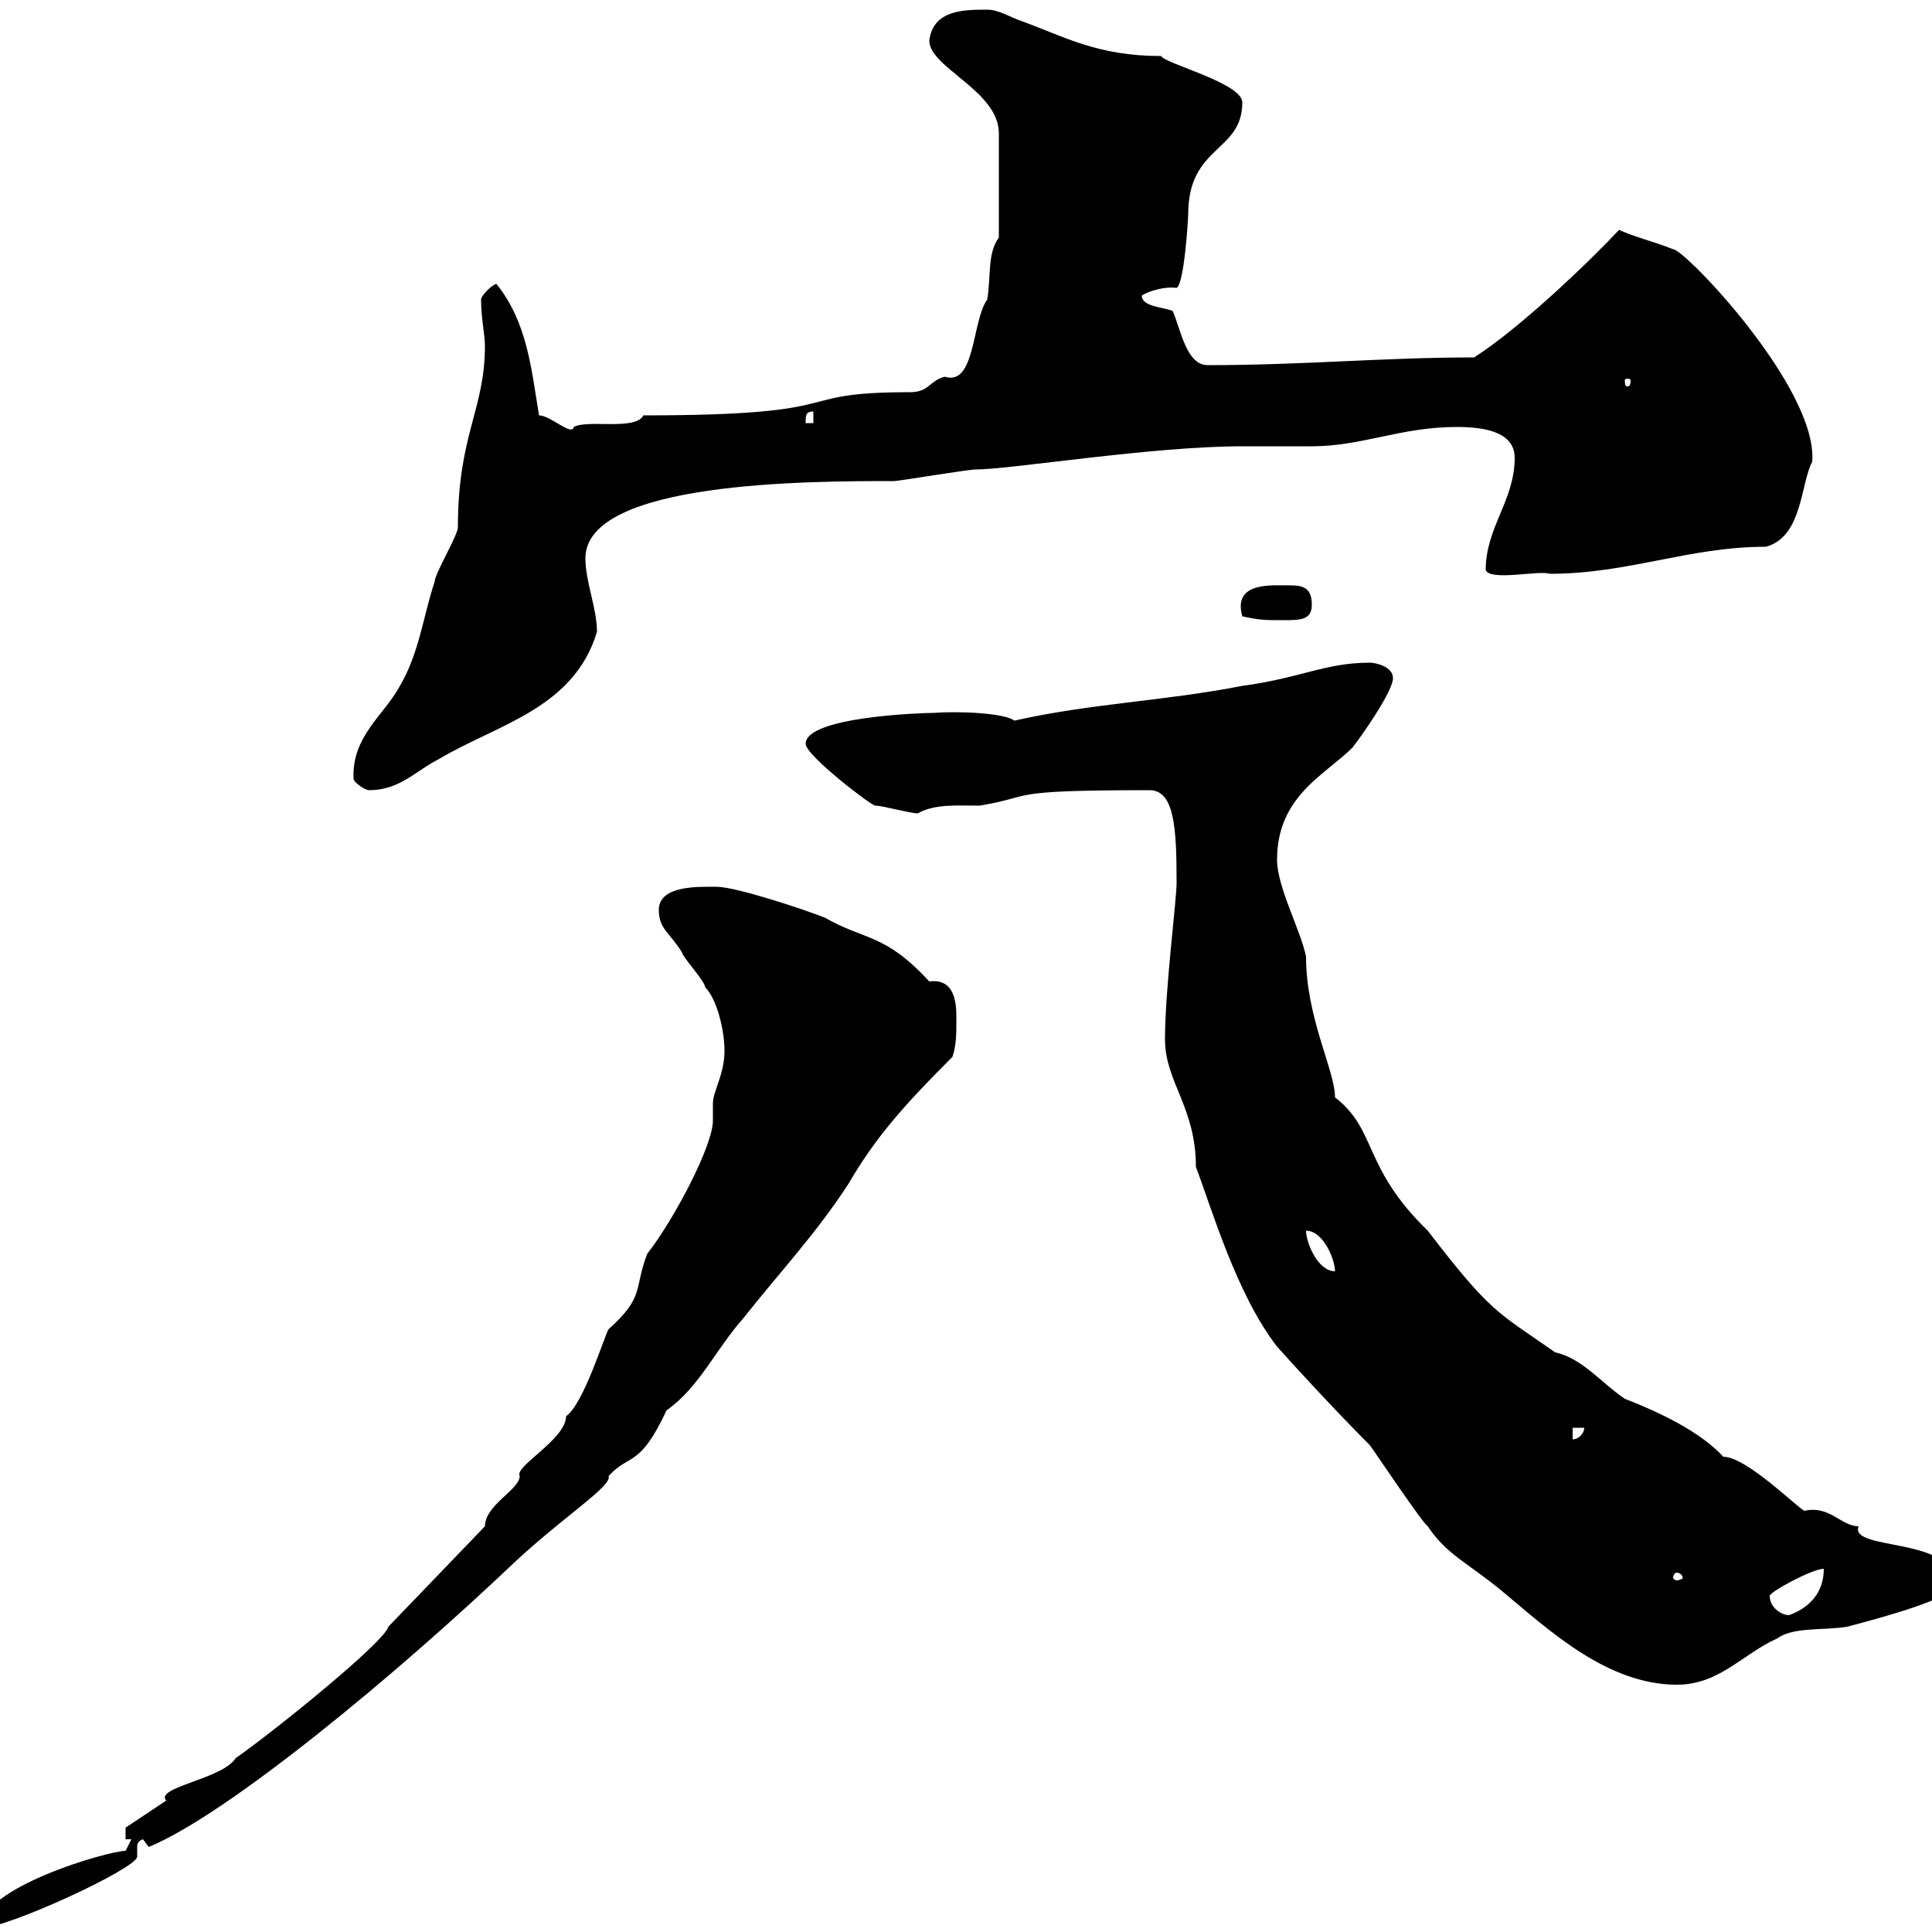 <svg xmlns="http://www.w3.org/2000/svg" xmlns:xlink="http://www.w3.org/1999/xlink" width="300" height="300"><path d="M19.50 287.40C16.80 287.40-3 293.10-3 299.40C1.20 299.40 21.30 290.10 21.30 288.30C21.30 287.40 21.30 287.10 21.30 286.80C21.30 286.50 21.30 285.90 22.20 285.60L23.10 286.80C35.40 281.70 61.50 260.10 80.10 242.40C87.90 235.20 95.10 230.70 94.50 229.20C97.80 225.60 99.30 228 103.50 219C108.60 215.40 111 209.70 115.50 204.60C121.20 197.40 126.60 191.70 131.70 183.90C135.90 176.70 140.10 171.90 147.90 164.10C148.50 162.30 148.50 160.50 148.50 158.70C148.50 156.90 148.80 151.80 144.30 152.40C137.40 144.90 134.40 146.10 128.10 142.50C125.10 141.30 114.30 137.70 111.30 137.70C108.60 137.70 102.30 137.40 102.30 141.30C102.30 144.30 104.10 144.90 105.90 147.90C105.90 148.50 109.50 152.40 109.50 153.30C111.30 155.10 112.50 159.90 112.50 163.20C112.50 166.80 110.70 169.50 110.70 171.30C110.70 171.90 110.70 173.10 110.70 174C110.70 177.90 104.70 189.30 100.50 194.70C98.40 200.10 100.20 201.30 94.50 206.40C93.90 207.30 90.60 218.10 87.90 219.90C87.90 223.50 79.80 227.70 80.70 229.20C80.70 231.30 75.30 233.70 75.30 237L60.30 252.60C59.70 255 42.60 268.80 36.60 273C34.50 276.30 24 277.50 25.80 279.60C24.90 280.20 20.40 283.20 19.50 283.80L19.50 285.60L20.40 285.60ZM233.40 247.20C240.60 253.20 249.60 261.60 260.40 261.60C267 261.60 270.60 256.80 276 254.40C278.40 252.60 283.20 253.20 286.80 252.60C292.50 251.10 303.60 248.10 303.60 246C303.60 238.50 287.10 240.90 288.60 237C285.90 237 284.10 233.70 280.20 234.60C279.30 234.30 271.20 226.20 267.60 226.20C264 222.30 257.70 219.30 252.30 217.20C248.70 214.80 245.70 210.90 241.50 210C232.50 203.70 231.60 204 221.70 191.10C211.50 181.20 213.90 175.50 207.30 170.40C207.30 166.20 202.80 158.10 202.80 148.50C201.90 144.30 198.30 137.70 198.30 133.50C198.30 123.60 205.80 120.30 210 116.10C211.20 114.60 216.30 107.40 216.30 105.30C216.30 103.50 213.60 102.90 212.70 102.90C205.80 102.90 201.90 105.30 192.90 106.50C180.60 108.90 169.50 109.20 157.50 111.90C156 110.70 148.80 110.40 144.90 110.70C143.10 110.70 125.10 111.30 125.10 115.50C125.10 117.30 135.30 125.10 135.90 125.10C137.10 125.10 141.30 126.30 142.50 126.30C145.20 124.80 148.50 125.10 152.10 125.10C161.10 123.60 155.40 122.70 178.50 122.70C182.40 122.70 182.70 128.70 182.70 137.10C182.70 139.80 180.90 153.60 180.90 161.40C180.90 168 185.70 171.90 185.70 181.20C188.10 187.50 192 201 198.30 209.10C200.70 211.80 207.30 219 212.70 224.40C213.60 225.60 220.80 236.40 221.70 237C224.70 241.50 228 242.70 233.40 247.20ZM274.80 247.80C274.80 247.20 281.40 243.60 283.20 243.60C283.20 247.20 281.10 249.60 277.80 250.80C276.60 250.80 274.80 249.60 274.80 247.80ZM260.40 244.20C260.70 244.20 261.30 244.50 261.30 245.10C261.30 245.10 260.70 245.40 260.40 245.40C260.10 245.40 259.80 245.10 259.80 245.10C259.80 244.50 260.10 244.20 260.40 244.20ZM244.20 221.70L246 221.70C246 222.60 245.10 223.50 244.20 223.50ZM202.80 191.10C205.50 191.10 207.30 195.60 207.30 197.40C204.60 197.40 202.80 192.90 202.80 191.10ZM54.90 120.90C54.90 121.50 56.70 122.70 57.30 122.70C62.10 122.70 64.50 119.70 68.10 117.90C77.10 112.50 89.10 110.10 92.70 98.10C92.70 94.50 90.90 90.30 90.90 86.70C90.90 74.70 125.70 74.70 138.90 74.70C139.50 74.70 150.30 72.90 151.50 72.90C156.90 72.90 178.80 69.30 192.90 69.30C193.80 69.30 202.80 69.30 203.70 69.30C211.50 69.30 217.50 66.30 226.20 66.30C230.10 66.30 235.20 66.90 235.20 71.10C235.20 77.70 230.70 81.90 230.70 88.50C231.30 90.30 239.10 88.50 240.60 89.10C252.90 89.10 262.20 84.90 274.20 84.90C279.90 83.40 279.60 75 281.40 71.70C282.30 60.30 261.60 38.70 259.80 38.70C256.80 37.50 254.10 36.90 251.40 35.70C247.50 39.90 236.40 50.70 228.90 55.50C214.80 55.50 202.50 56.70 187.50 56.70C184.20 56.70 183.30 51 182.10 48.30C180.90 47.70 177.30 47.70 177.30 45.90C177.60 45.60 180.30 44.40 182.70 44.70C183.90 44.10 184.50 33.90 184.50 33.30C184.50 22.50 192.90 23.70 192.90 15.90C192.90 12.90 180.90 9.90 180.30 8.70C170.40 8.70 165.30 5.70 158.70 3.30C156.90 2.70 155.10 1.50 153.30 1.50C149.70 1.50 144.90 1.50 144.30 6.30C144.30 10.50 155.10 14.10 155.10 20.70L155.10 36.90C153.30 39.30 153.90 42.90 153.30 46.50C150.90 49.80 151.50 60 146.70 58.50C144.30 59.10 144.30 60.90 141.30 60.90C121.80 60.90 133.50 64.50 99.90 64.50C98.70 66.90 91.20 65.10 89.10 66.30C88.80 67.80 85.50 64.50 83.70 64.50C82.50 57.30 81.90 50.10 77.10 44.10C76.50 44.10 74.70 45.90 74.70 46.50C74.70 49.50 75.30 51.90 75.30 53.70C75.30 63.60 71.10 67.50 71.10 81.90C71.10 83.10 67.50 89.10 67.50 90.30C65.70 95.70 65.10 101.40 62.10 106.50C59.70 111 54.60 114.30 54.90 120.90ZM192.90 95.70C195.60 96.30 196.50 96.30 199.20 96.30C201.90 96.30 203.70 96.30 203.70 93.90C203.70 91.20 202.20 90.90 200.40 90.90C197.40 90.90 191.40 90.30 192.90 95.70ZM126.30 63.90L126.30 65.70L125.10 65.70C125.10 64.50 125.10 63.90 126.30 63.90ZM253.20 59.10C253.20 60 252.90 60 252.60 60C252.60 60 252.30 60 252.30 59.10C252.30 58.80 252.60 58.80 252.60 58.80C252.90 58.80 253.20 58.80 253.20 59.10Z"/></svg>